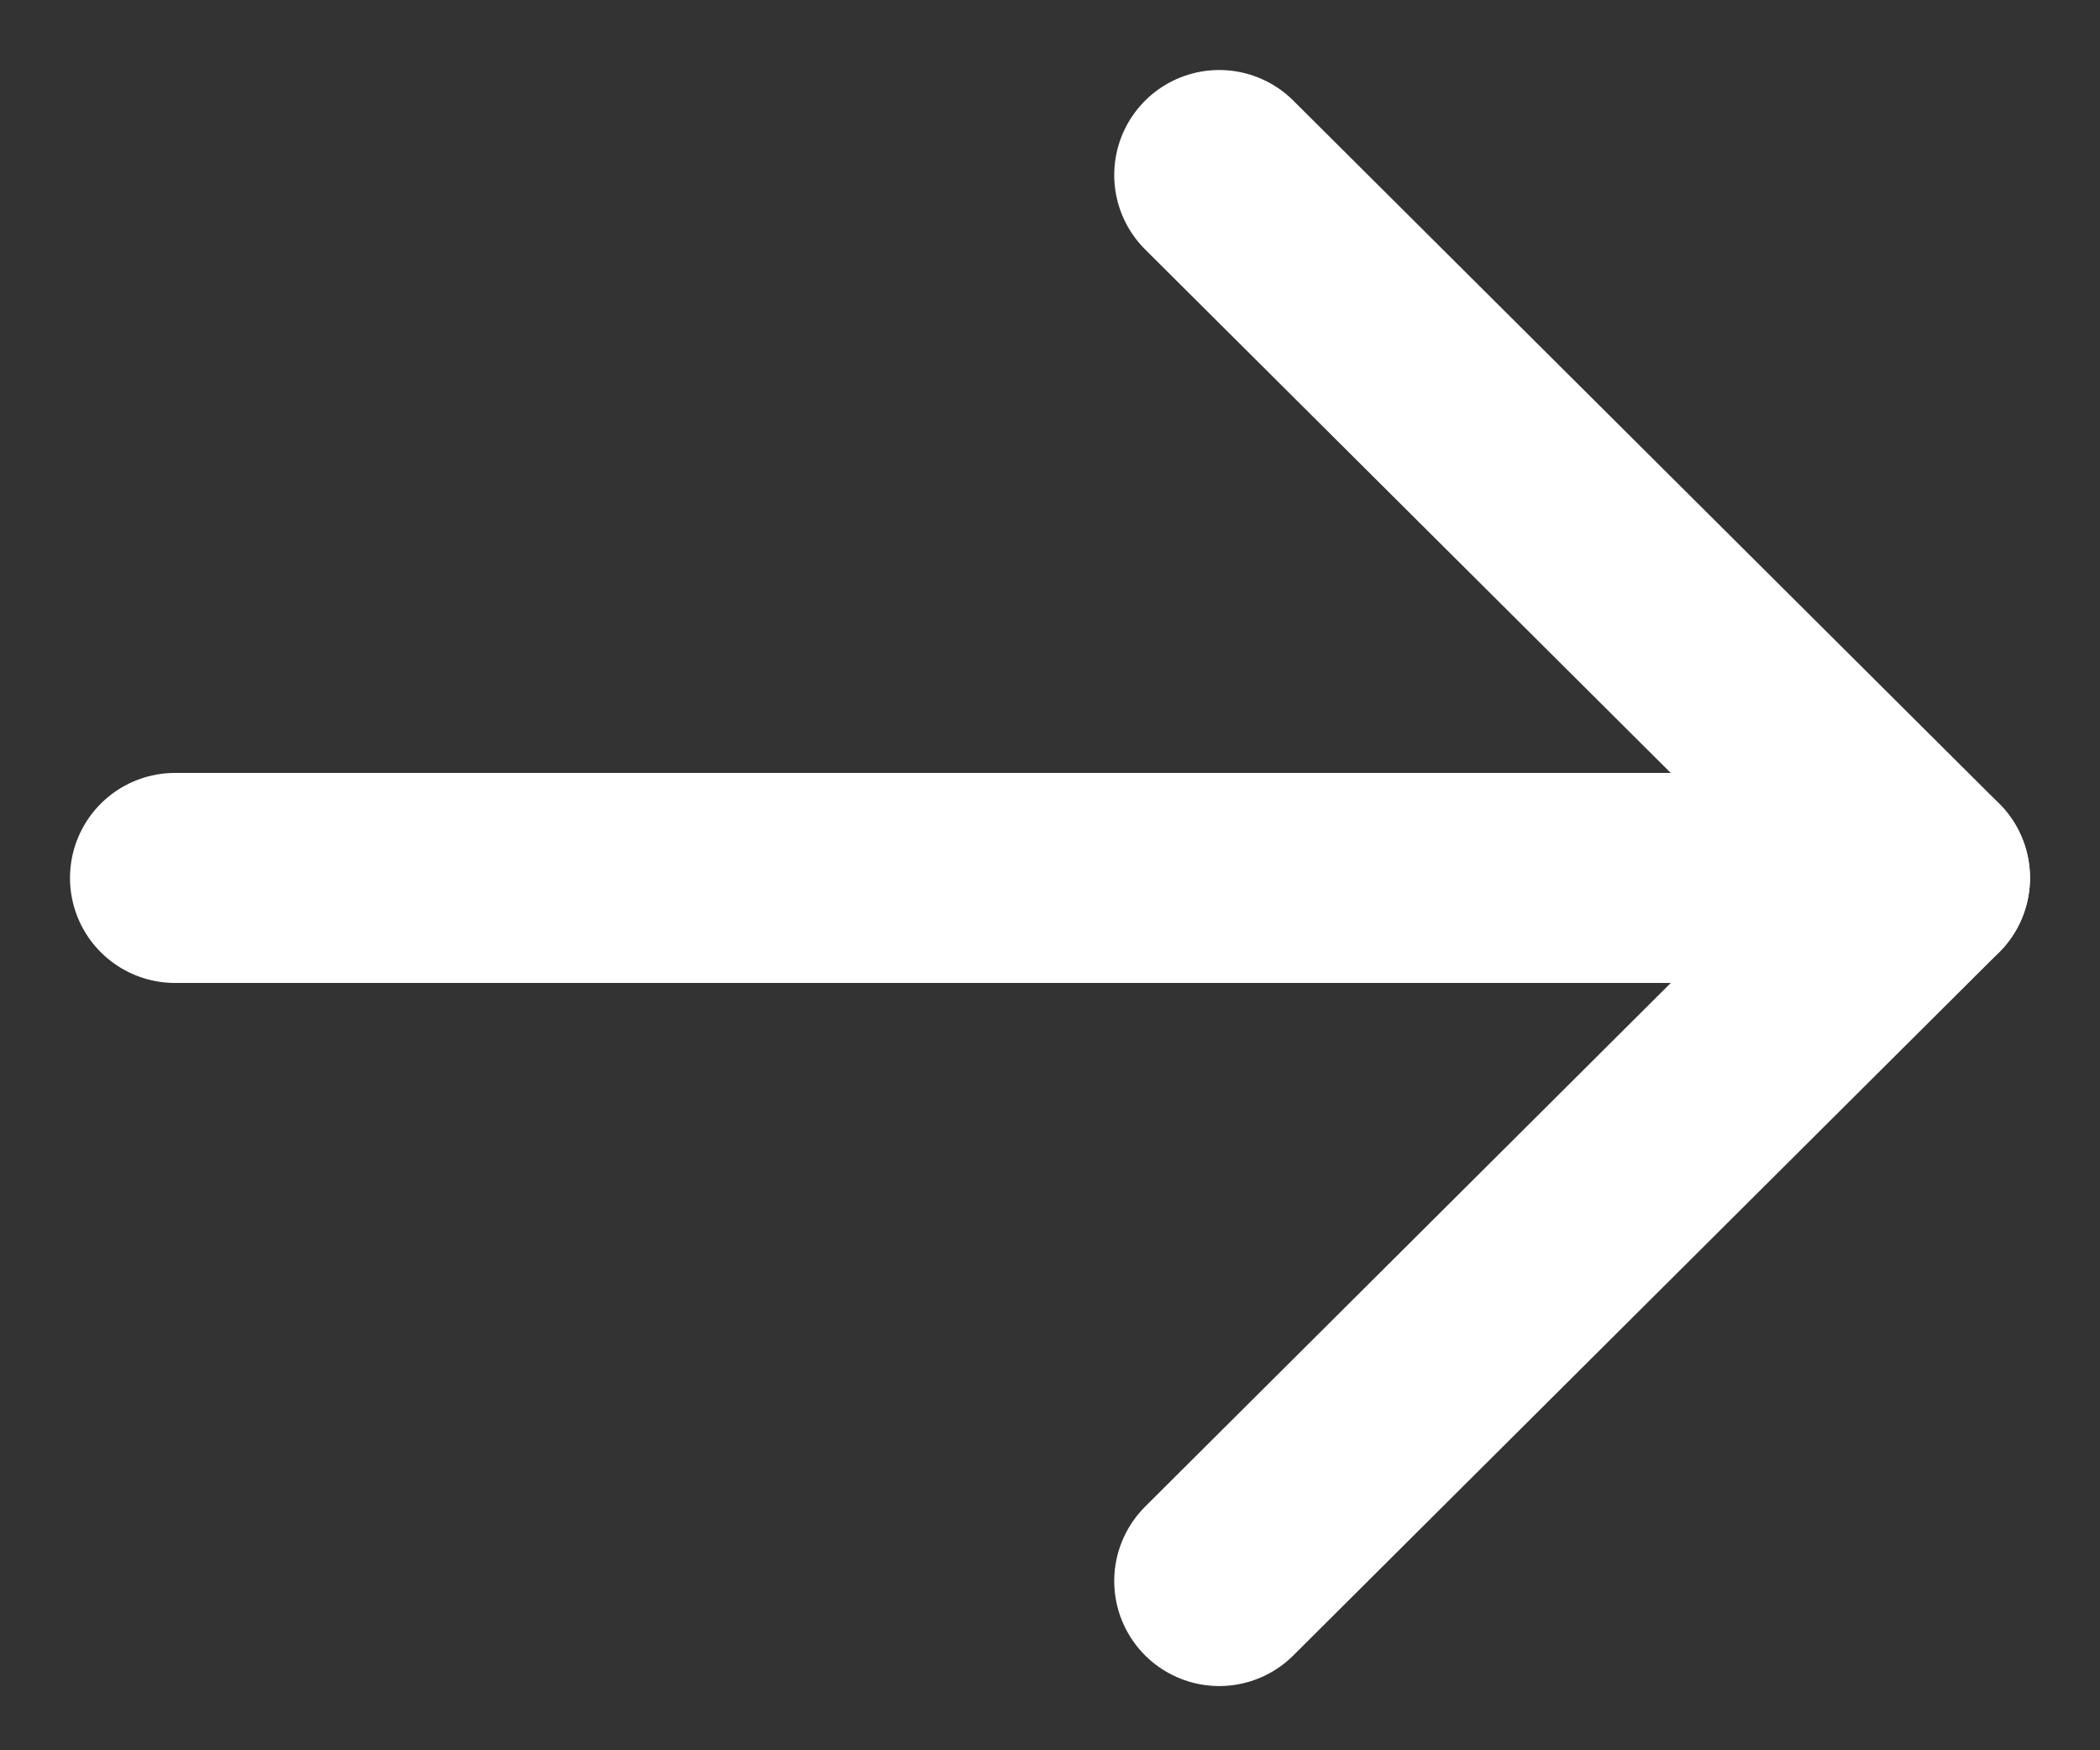 <svg width="12" height="10" viewBox="0 0 12 10" fill="none" xmlns="http://www.w3.org/2000/svg">
<rect x="0" y="0" width="12" height="10" fill="#333333" stroke="none"/>
<path d="M11 5.016L1 5.016" stroke="white" stroke-width="1.2" stroke-linecap="round" stroke-linejoin="round"/>
<path d="M6.967 1L11 5.016L6.967 9.033" stroke="white" stroke-width="1.2" stroke-linecap="round" stroke-linejoin="round"/>
</svg>
